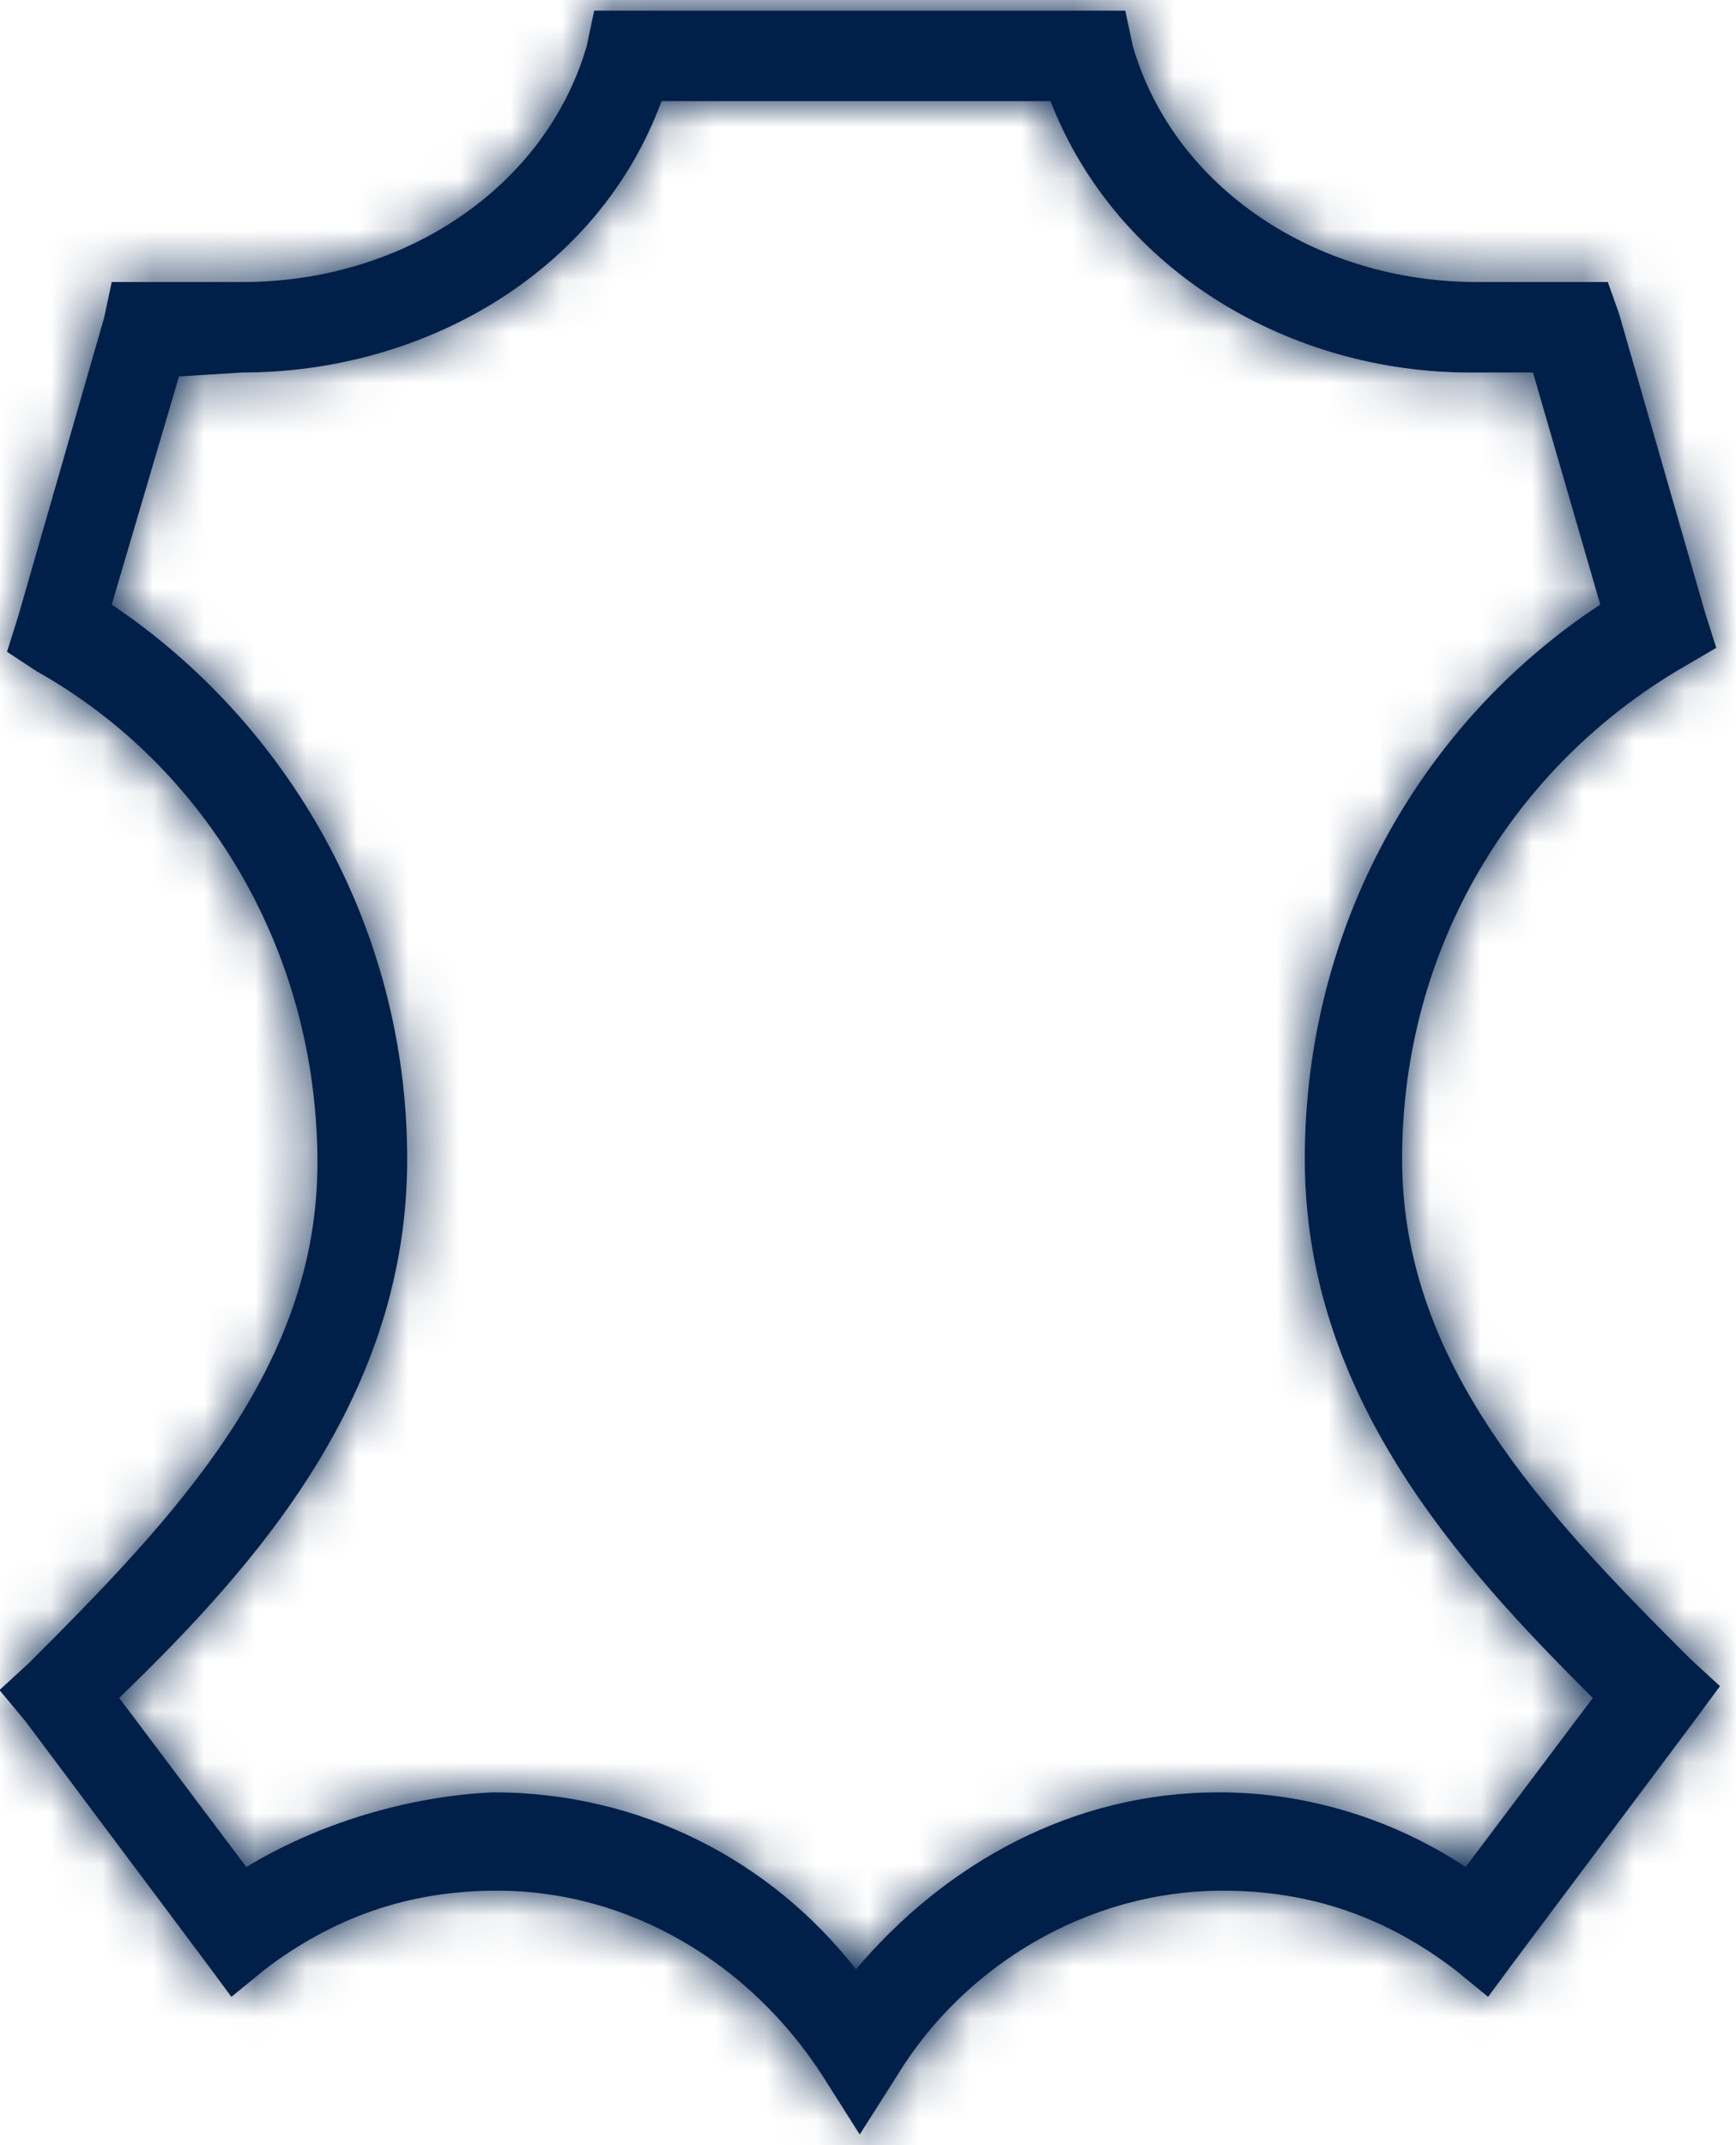 <?xml version="1.0" encoding="UTF-8"?>
<svg width="34px" height="42px" viewBox="0 0 34 42" version="1.1" xmlns="http://www.w3.org/2000/svg" xmlns:xlink="http://www.w3.org/1999/xlink">
    <!-- Generator: sketchtool 51.1 (57501) - http://www.bohemiancoding.com/sketch -->
    <title>54B927D4-6022-4B24-8B83-50BDBBDF4451</title>
    <desc>Created with sketchtool.</desc>
    <defs>
        <path d="M12.137,0.209 L12.797,0.209 L17.338,0.209 L21.88,0.209 L22.539,0.209 L22.686,0.902 C23.491,3.674 26.275,5.522 29.425,5.522 L30.67,5.522 L31.11,5.522 L31.256,5.522 L31.329,5.522 L31.989,5.522 L32.208,6.138 L33.893,11.991 L34.113,12.684 L33.454,13.069 C30.157,14.994 27.96,18.536 27.96,22.694 C27.96,26.698 30.743,29.624 33.6,32.474 L34.186,33.013 L33.674,33.706 L30.157,38.403 L29.645,39.096 L28.985,38.557 C27.667,37.556 26.202,37.017 24.444,37.017 C21.807,37.017 19.389,38.48 18.071,40.636 L17.338,41.791 L16.606,40.636 C15.214,38.48 12.87,37.017 10.233,37.017 C8.475,37.017 7.01,37.556 5.691,38.557 L5.032,39.096 L4.519,38.403 L1.003,33.706 L0.49,33.09 L1.076,32.551 C3.933,29.701 6.717,26.775 6.717,22.771 C6.717,18.613 4.519,14.994 1.223,13.146 L0.637,12.761 L0.856,12.068 L2.541,6.215 L2.688,5.522 L3.347,5.522 L3.347,6.446 L3.347,5.522 L3.42,5.522 L3.567,5.522 L4.006,5.522 L5.252,5.522 C8.401,5.522 11.185,3.674 11.991,0.902 L12.137,0.209 Z M4.006,7.37 L2.688,11.837 C6.131,14.147 8.475,18.151 8.475,22.694 C8.475,27.314 5.545,30.625 2.834,33.244 L5.325,36.555 C6.717,35.708 8.475,35.169 10.159,35.092 C13.016,35.092 15.58,36.401 17.265,38.557 C19.023,36.478 21.514,35.092 24.37,35.092 C26.128,35.092 27.813,35.631 29.205,36.555 L31.696,33.244 C29.059,30.625 26.055,27.314 26.055,22.694 C26.055,18.151 28.326,14.147 31.842,11.837 L30.524,7.293 L29.278,7.293 C25.835,7.293 22.393,5.368 21.074,1.98 L17.338,1.98 L13.456,1.98 C12.211,5.368 8.768,7.293 5.252,7.293 L4.006,7.37 Z" id="path-1"></path>
    </defs>
    <g id="SHOE-REBOOT" stroke="none" stroke-width="1" fill="none" fill-rule="evenodd">
        <g id="Desktop-HD" transform="translate(-1282, -1260)">
            <g id="Icon/Large/Leather" transform="translate(1275, 1257)">
                <rect id="Background" x="0" y="0" width="48" height="48"></rect>
                <g id="🎨" transform="translate(6.5, 3)">
                    <mask id="mask-2" fill="white">
                        <use xlink:href="#path-1"></use>
                    </mask>
                    <use id="Mask" fill="#001F49" xlink:href="#path-1"></use>
                    <g mask="url(#mask-2)">
                        <g transform="translate(-8, -4)">
                            <rect id="Background" fill="none" x="0" y="0" width="48.504" height="49.172"></rect>
                            <rect id="Rectangle" fill="#001F49" fill-rule="evenodd" x="0" y="0" width="48.504" height="49.172"></rect>
                        </g>
                    </g>
                </g>
            </g>
        </g>
    </g>
</svg>